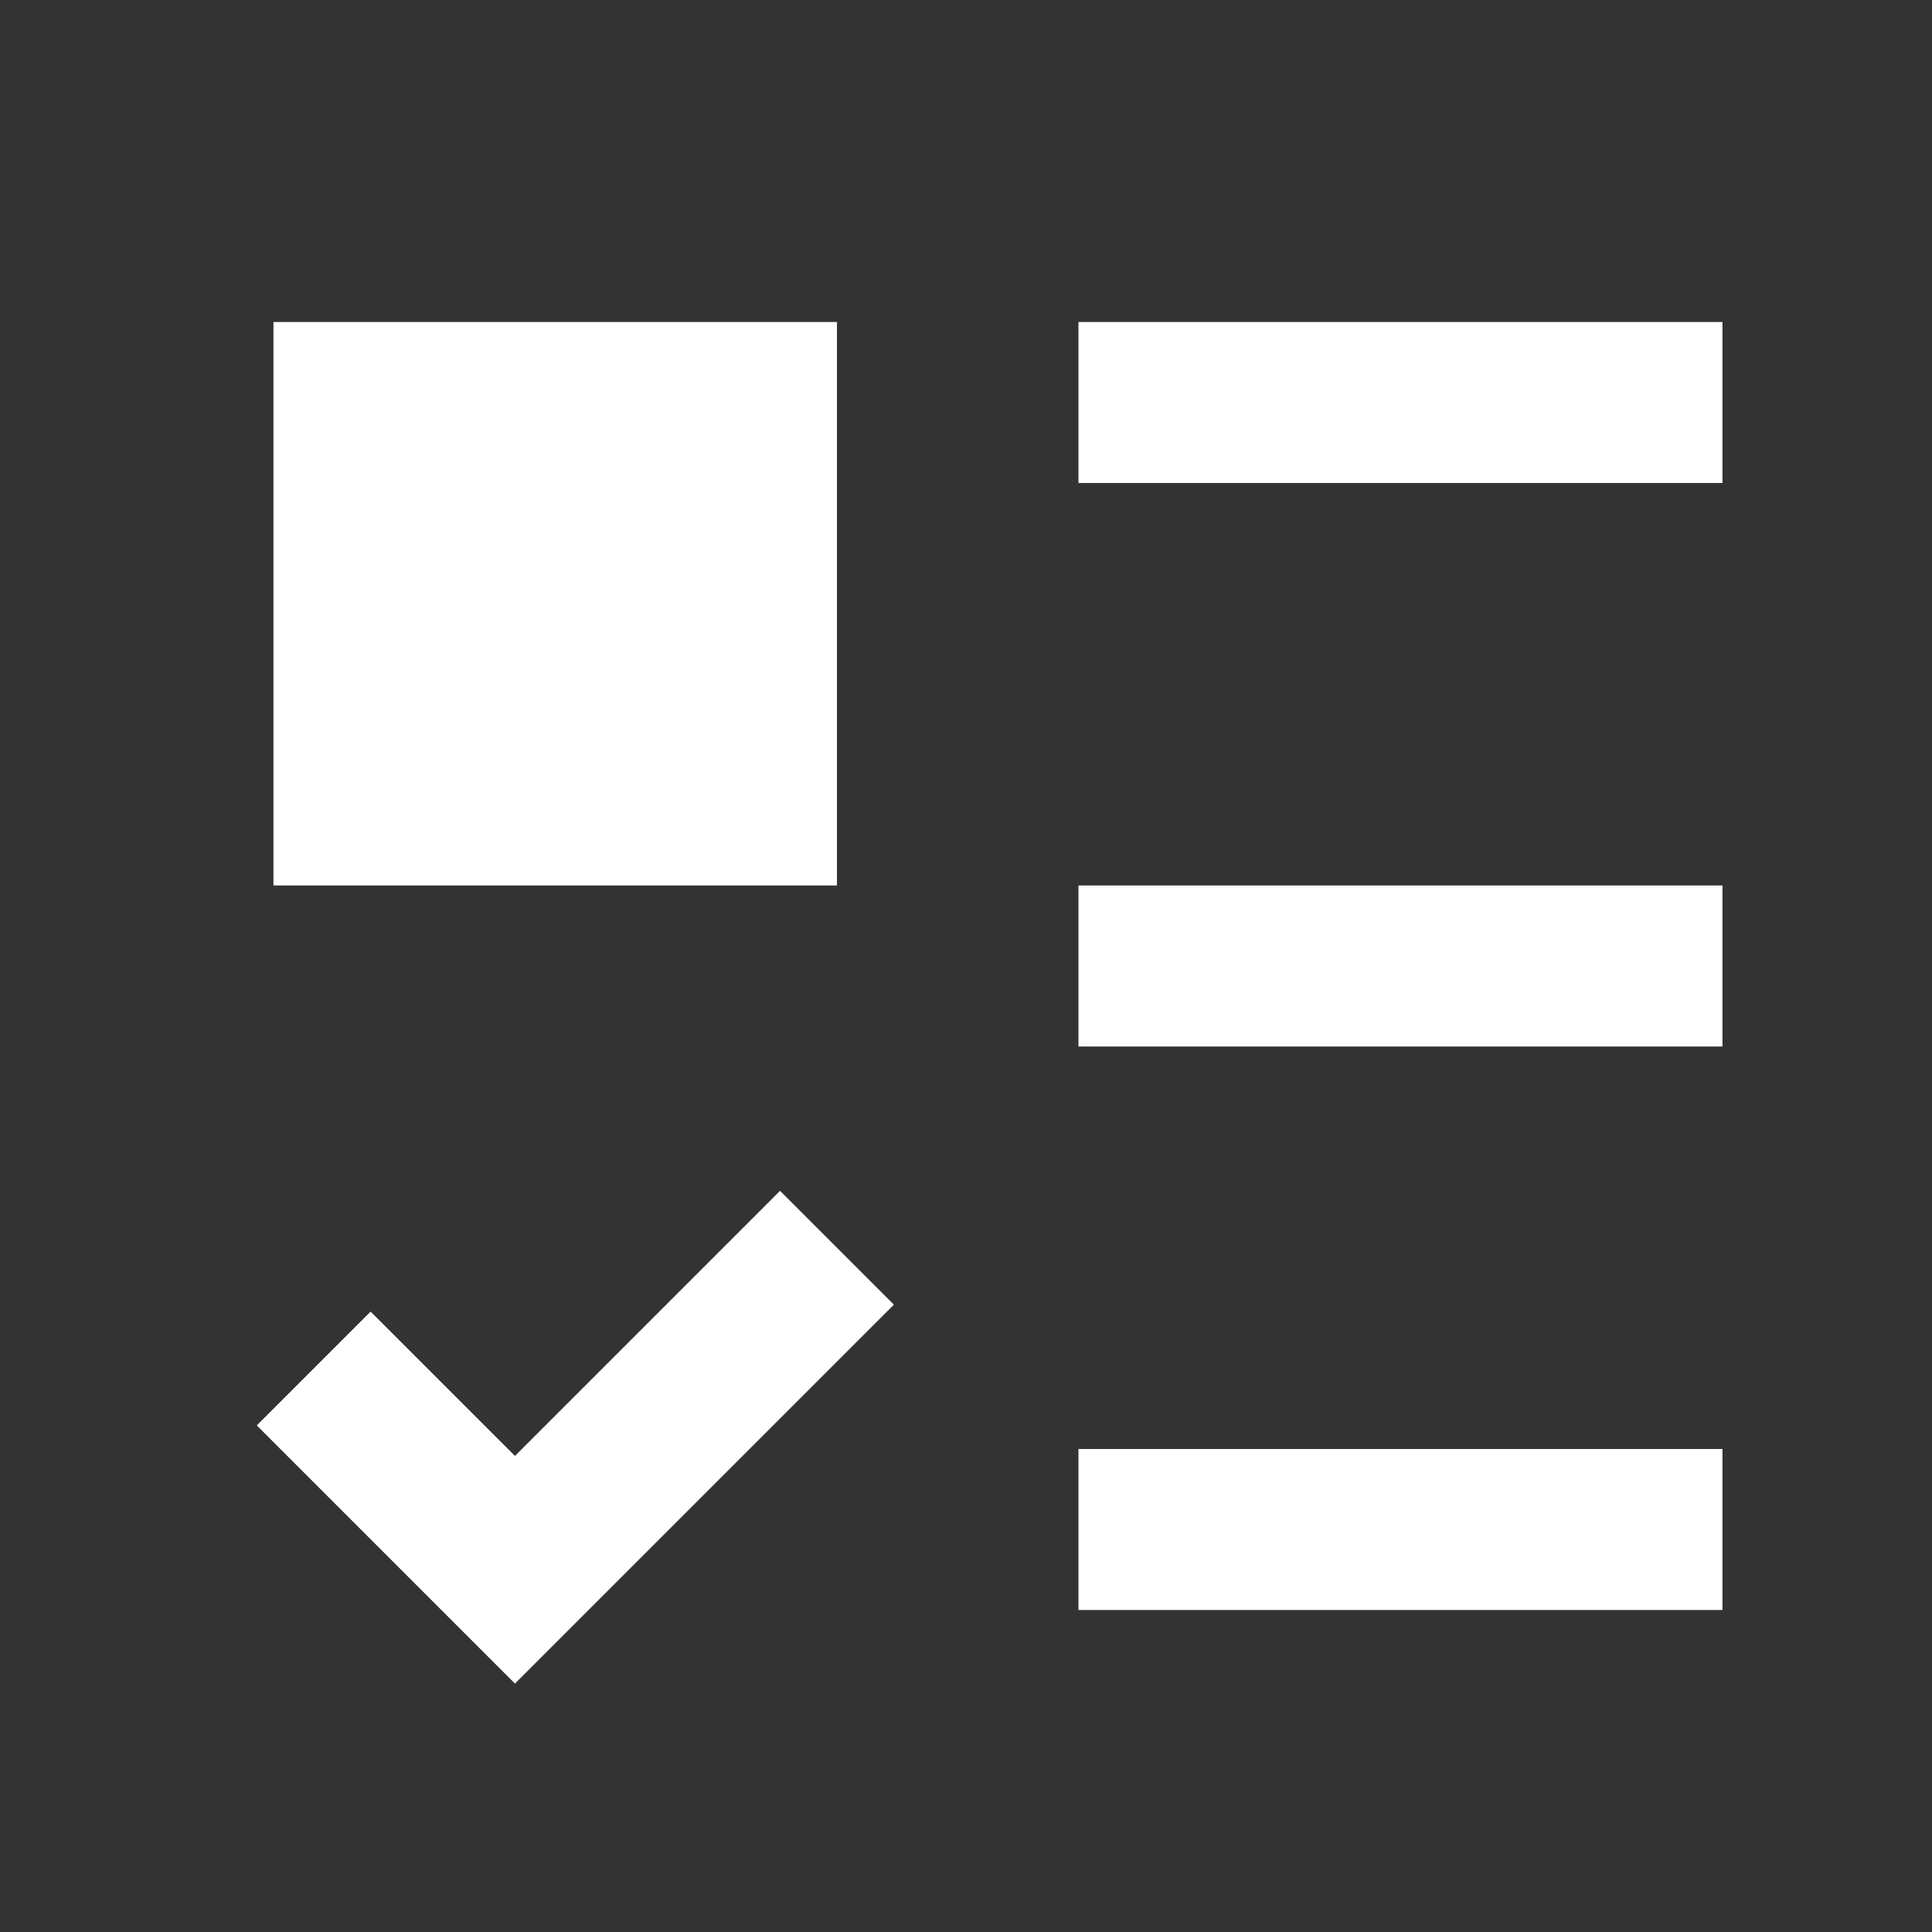 <svg width="24" height="24" viewBox="0 0 24 24" fill="none" xmlns="http://www.w3.org/2000/svg">
<rect x="0" y="0" width="24" height="24" fill="#333333" stroke="none"/>
<path d="M3.397 4V11H10.397V4H3.397ZM13.397 4H21.397V6H13.397V4ZM13.397 11H21.397V13H13.397V11ZM13.397 18H21.397V20H13.397V18ZM11.104 16.207L9.69 14.793L6.397 18.086L4.604 16.293L3.19 17.707L6.397 20.914L11.104 16.207Z" fill="white"/>
</svg>
